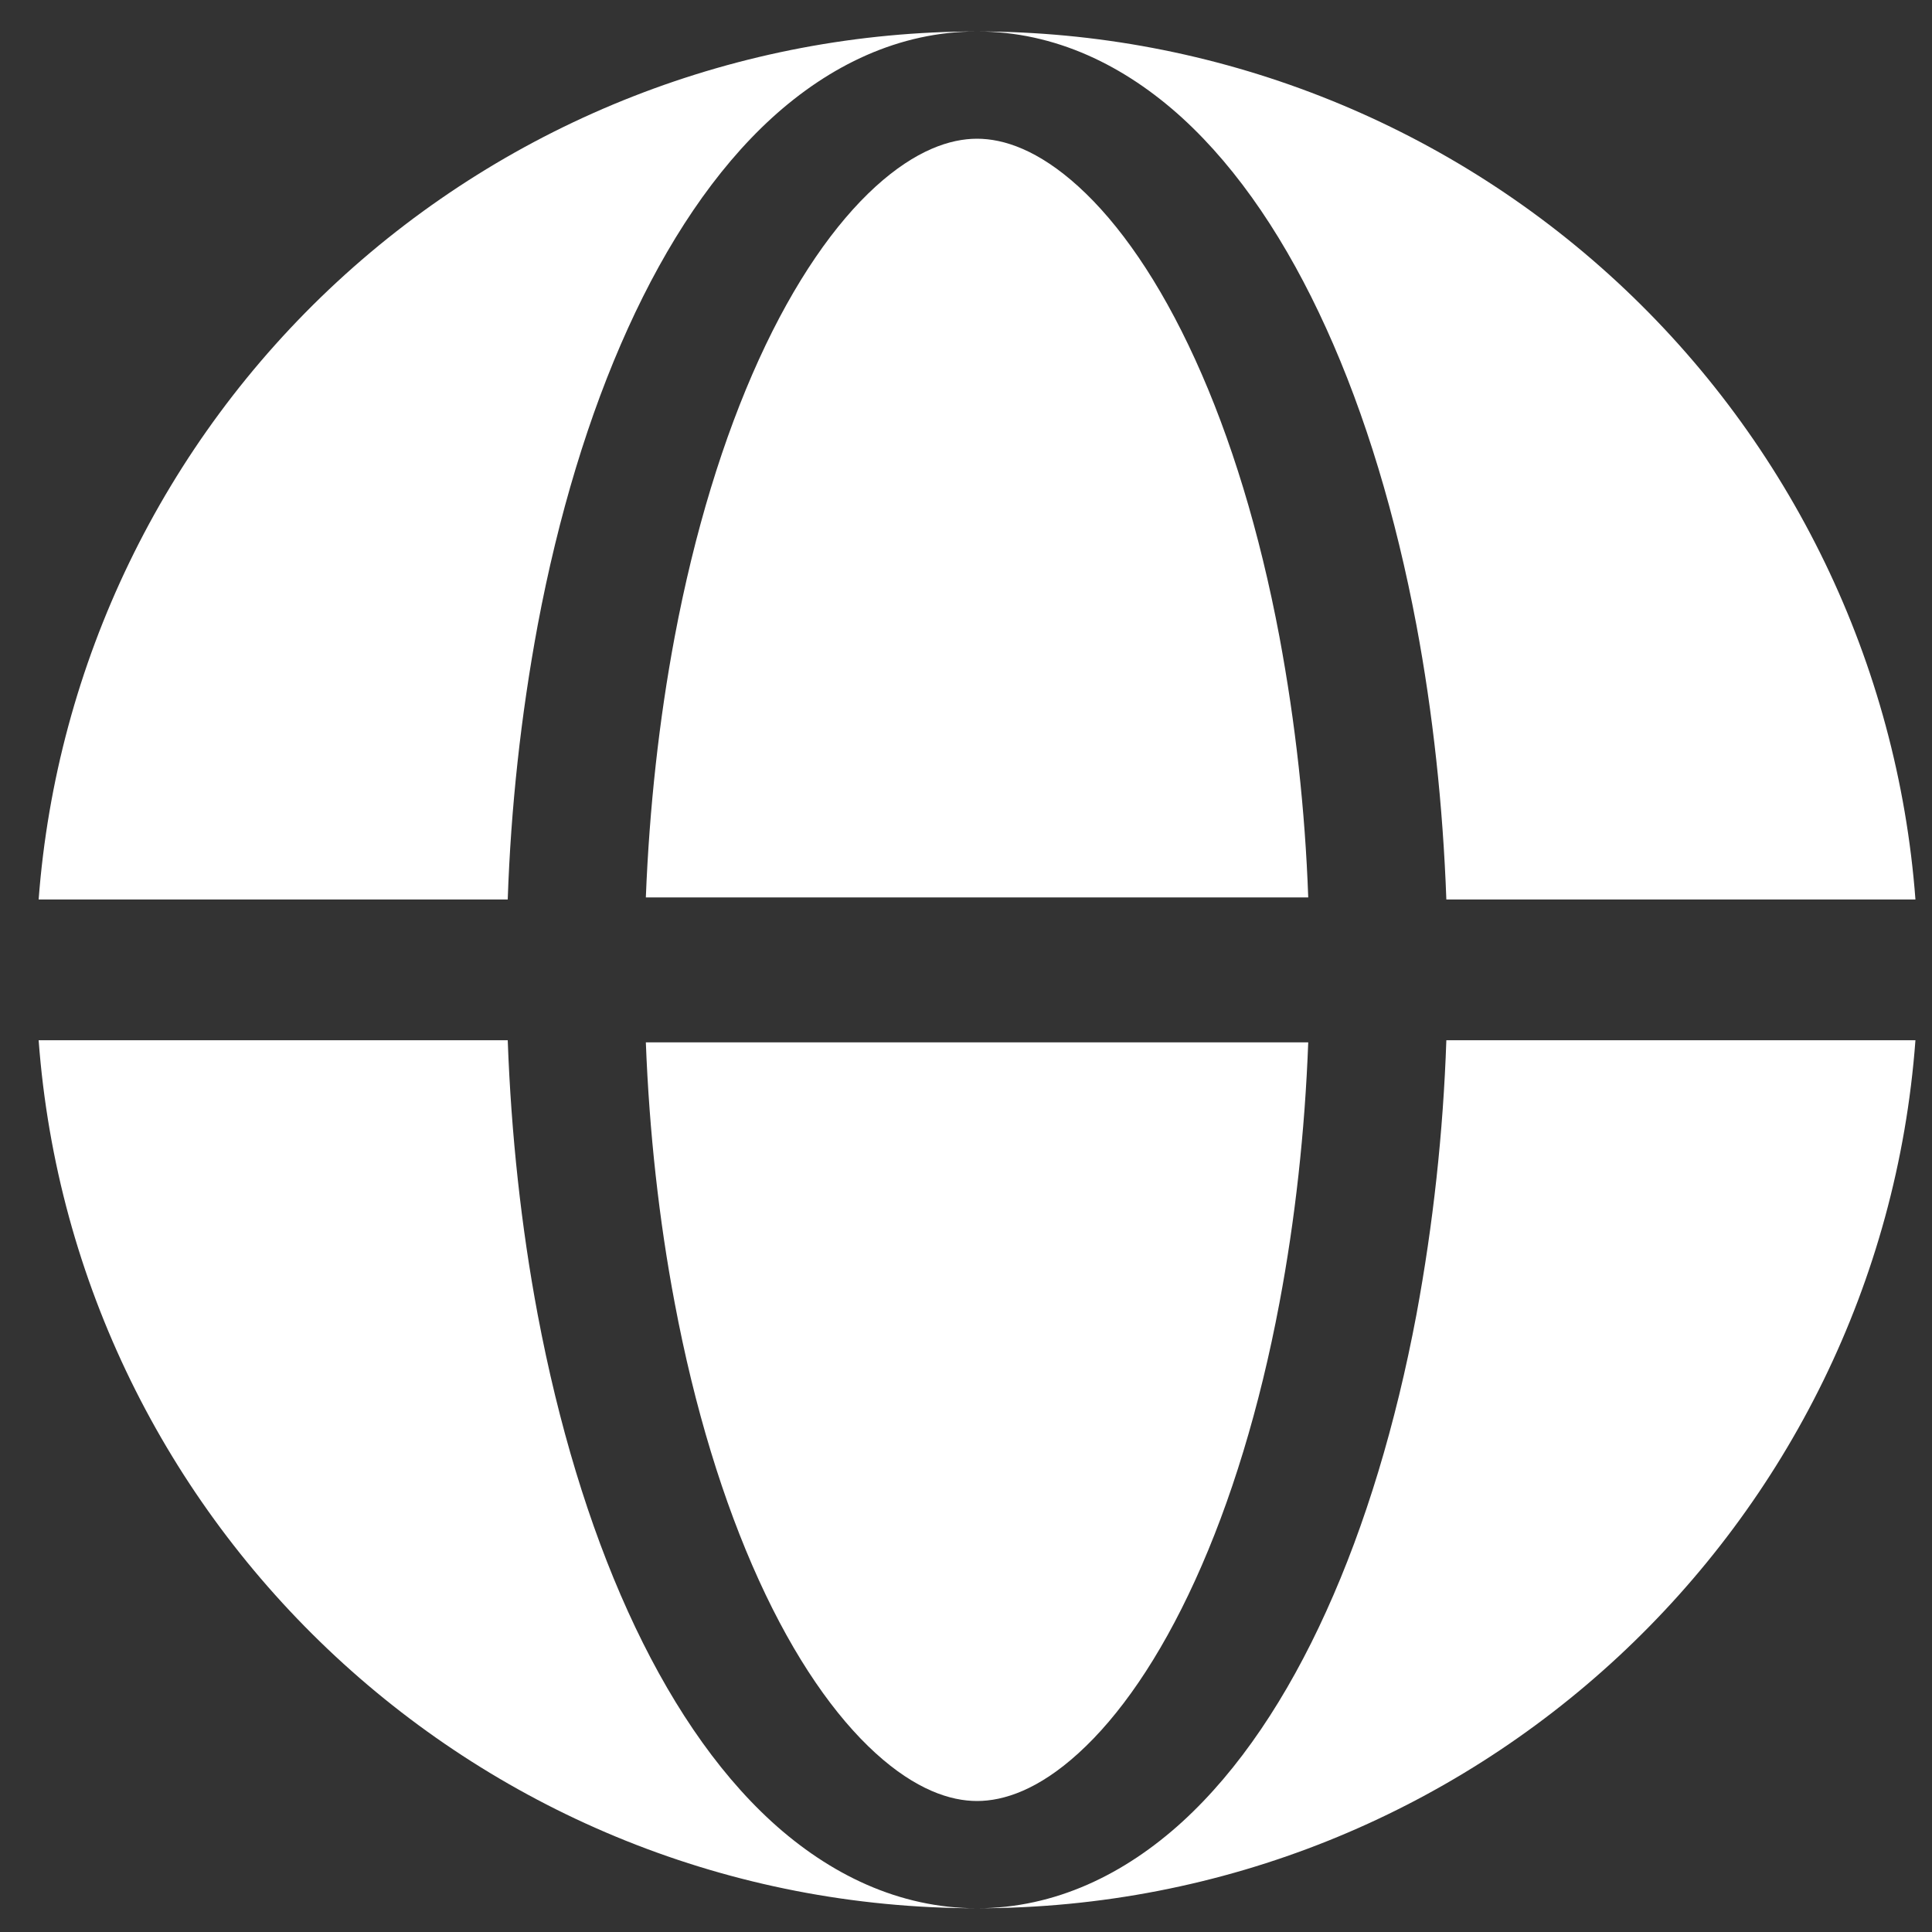 <svg width="35" height="35" viewBox="0 0 35 35" fill="none" xmlns="http://www.w3.org/2000/svg">
<rect x="0" y="0" width="35" height="35" fill="#333333" stroke="none"/>
<path fill-rule="evenodd" clip-rule="evenodd" d="M0.7 16.295C1.023 12.019 2.954 8.023 6.106 5.107C9.259 2.191 13.4 0.57 17.7 0.57C16.285 0.57 15.024 1.189 13.984 2.136C12.952 3.078 12.081 4.394 11.376 5.947C10.666 7.511 10.114 9.341 9.741 11.325C9.436 12.966 9.255 14.627 9.198 16.295H0.7ZM0.7 18.845H9.198C9.26 20.549 9.442 22.225 9.741 23.816C10.116 25.8 10.666 27.629 11.376 29.193C12.081 30.747 12.952 32.063 13.984 33.005C15.024 33.952 16.285 34.57 17.7 34.57C8.716 34.57 1.353 27.639 0.7 18.845Z" fill="white"/>
<path d="M17.7 2.513C17.216 2.513 16.591 2.718 15.863 3.379C15.131 4.046 14.396 5.091 13.748 6.513C13.104 7.927 12.581 9.633 12.222 11.54C11.94 13.042 11.764 14.634 11.7 16.258H23.7C23.643 14.675 23.469 13.098 23.179 11.54C22.82 9.633 22.298 7.927 21.652 6.513C21.004 5.091 20.271 4.046 19.539 3.381C18.81 2.718 18.184 2.513 17.7 2.513ZM12.222 23.6C12.581 25.508 13.104 27.213 13.748 28.627C14.396 30.05 15.131 31.095 15.862 31.76C16.591 32.423 17.218 32.627 17.7 32.627C18.184 32.627 18.81 32.423 19.537 31.761C20.271 31.095 21.004 30.05 21.652 28.627C22.297 27.213 22.82 25.508 23.179 23.6C23.462 22.099 23.639 20.506 23.7 18.883H11.7C11.762 20.506 11.938 22.099 12.222 23.6Z" fill="white"/>
<path d="M17.7 0.57C19.117 0.57 20.377 1.189 21.417 2.136C22.448 3.078 23.321 4.394 24.025 5.947C24.736 7.511 25.286 9.341 25.66 11.325C25.958 12.916 26.14 14.592 26.202 16.295H34.7C34.378 12.019 32.447 8.023 29.294 5.106C26.142 2.19 22 0.57 17.7 0.57ZM25.66 23.816C25.286 25.8 24.736 27.629 24.025 29.193C23.321 30.747 22.448 32.063 21.417 33.005C20.377 33.952 19.117 34.57 17.7 34.57C26.684 34.57 34.047 27.639 34.7 18.845H26.202C26.145 20.513 25.964 22.175 25.66 23.816Z" fill="white"/>
</svg>
